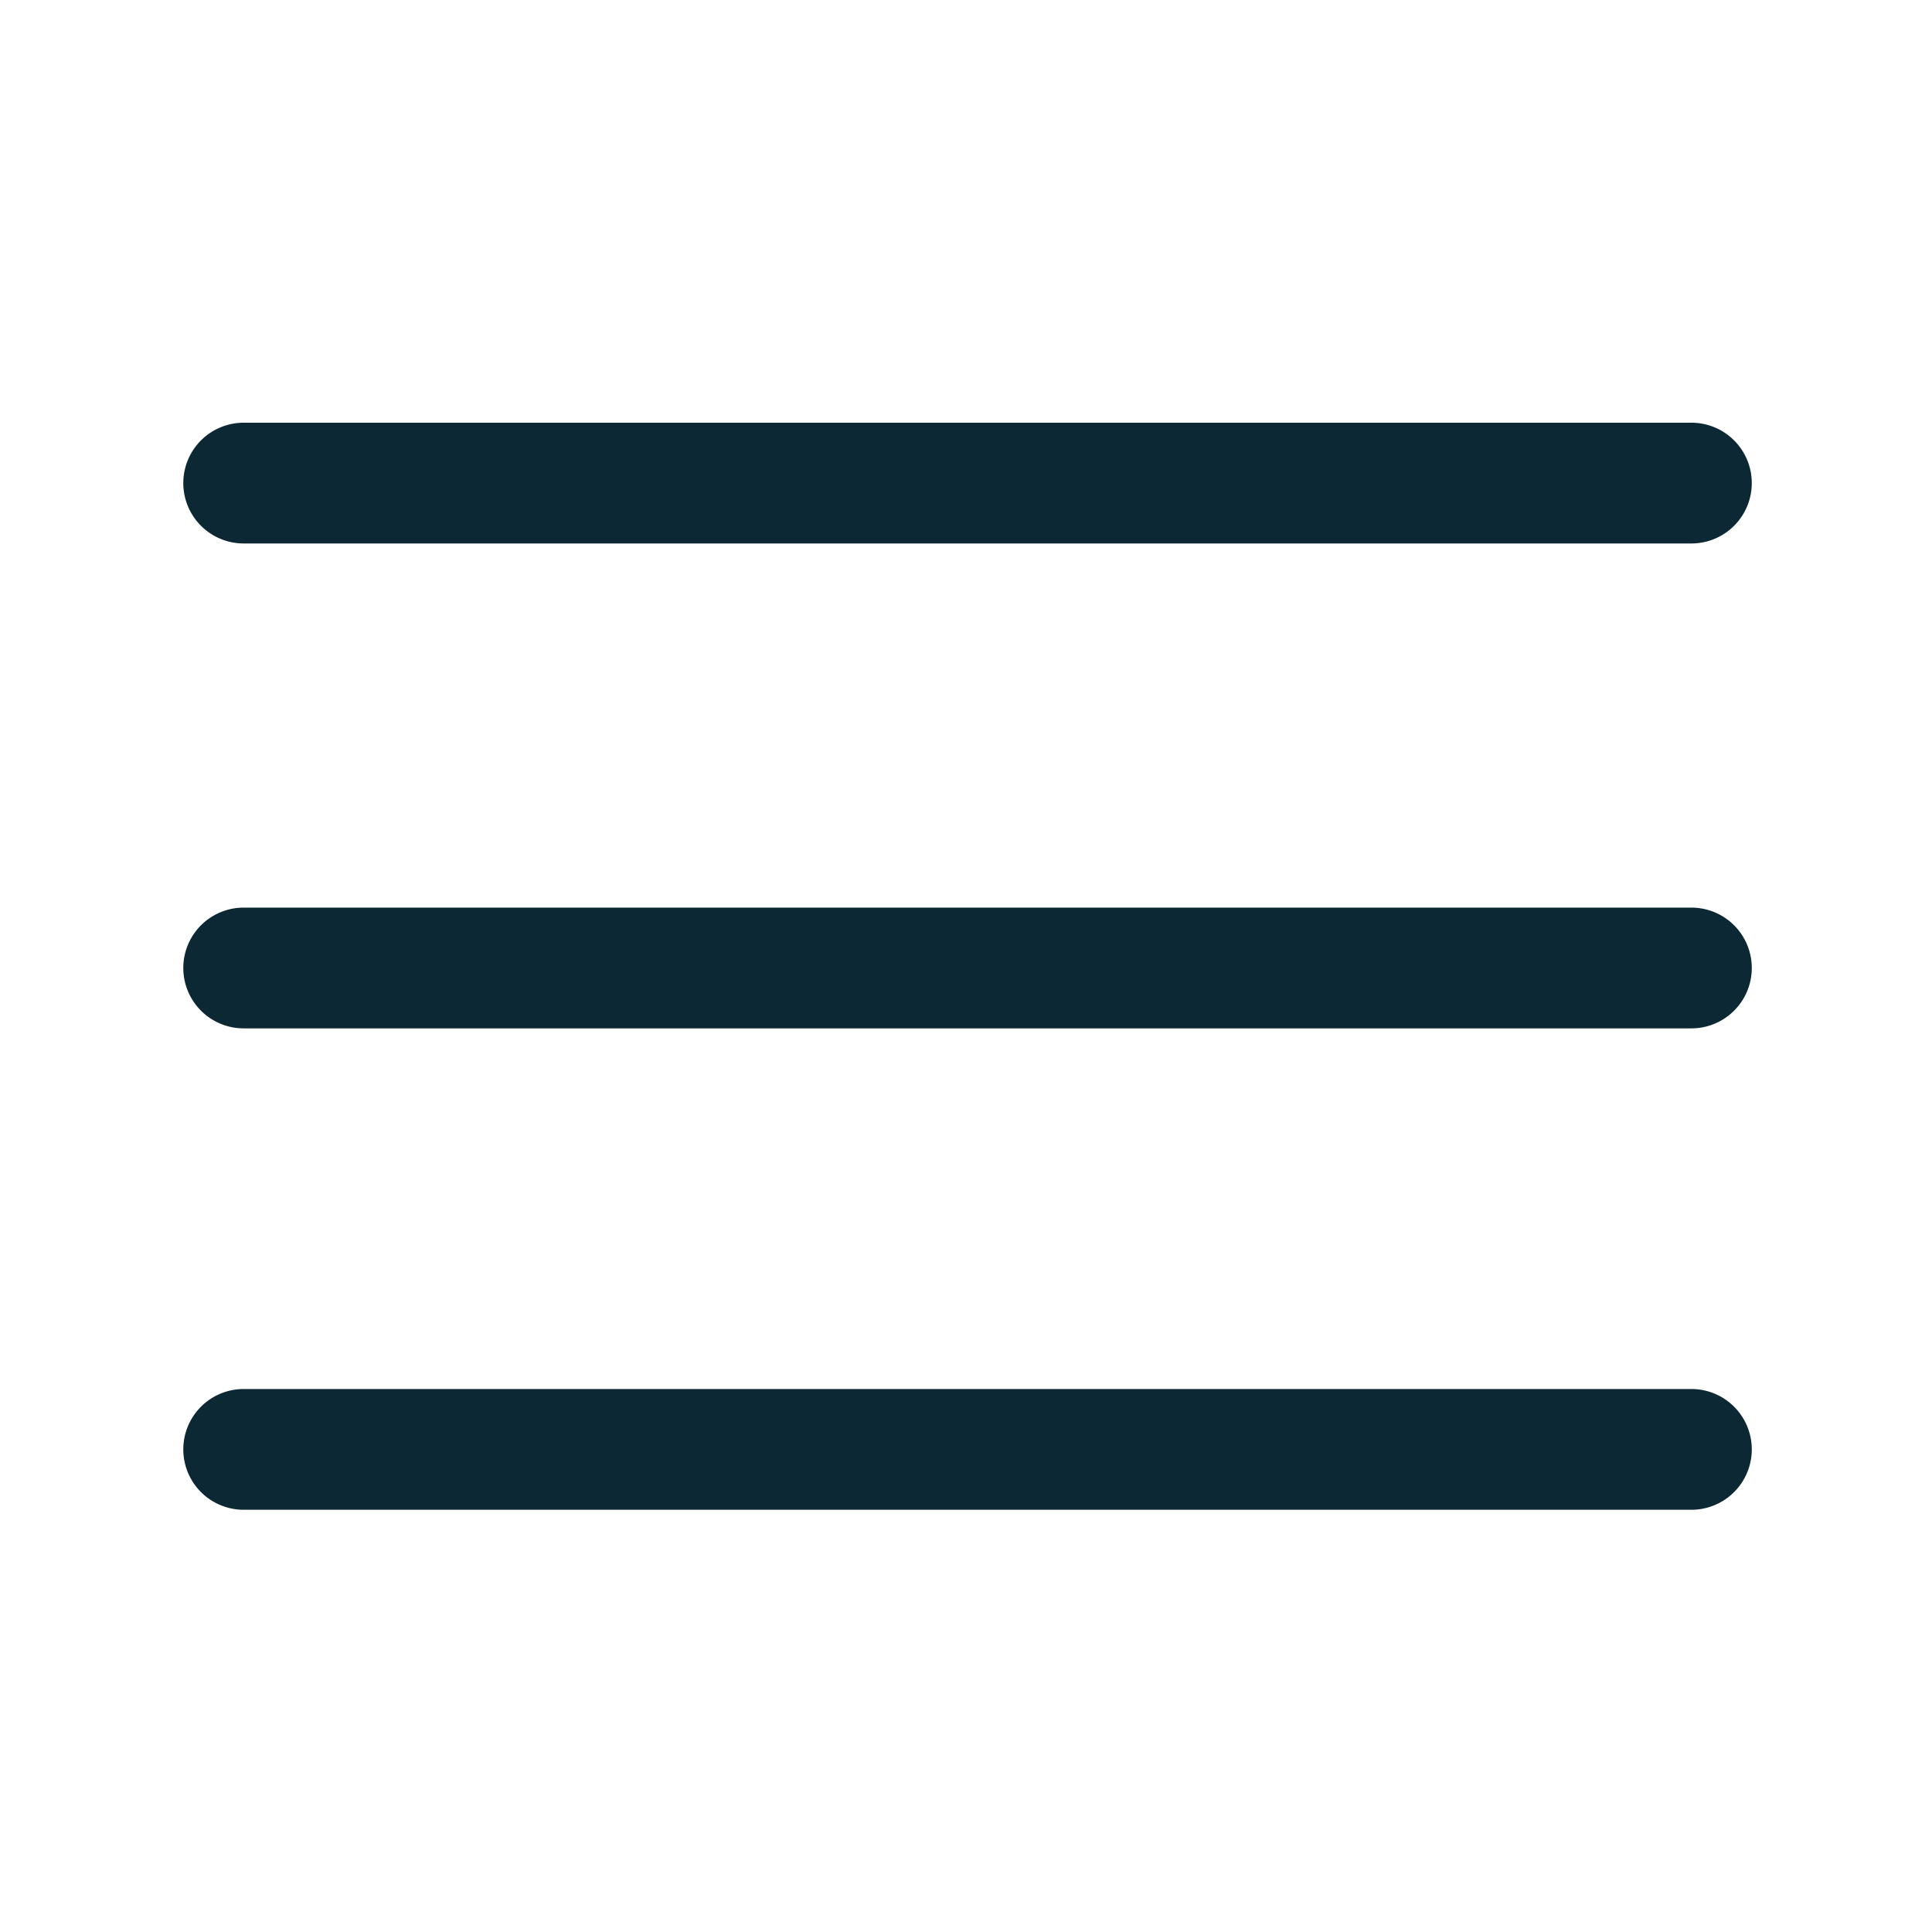 <svg xmlns="http://www.w3.org/2000/svg" xmlns:xlink="http://www.w3.org/1999/xlink" width="512" height="512" x="0" y="0" viewBox="0 0 64 64" style="enable-background:new 0 0 512 512" xml:space="preserve" class="">  <g>    <path d="M56.03 30.066H8.072a2 2 0 0 0 0 4H56.03a2 2 0 0 0 0-4zM56.03 14.003H8.072a2 2 0 0 0 0 4H56.03a2 2 0 0 0 0-4zM56.03 46.013H8.072a2 2 0 0 0 0 4H56.03a2 2 0 0 0 0-4z" fill="#0c2835" opacity="1" data-original="#000000"></path>  </g></svg>